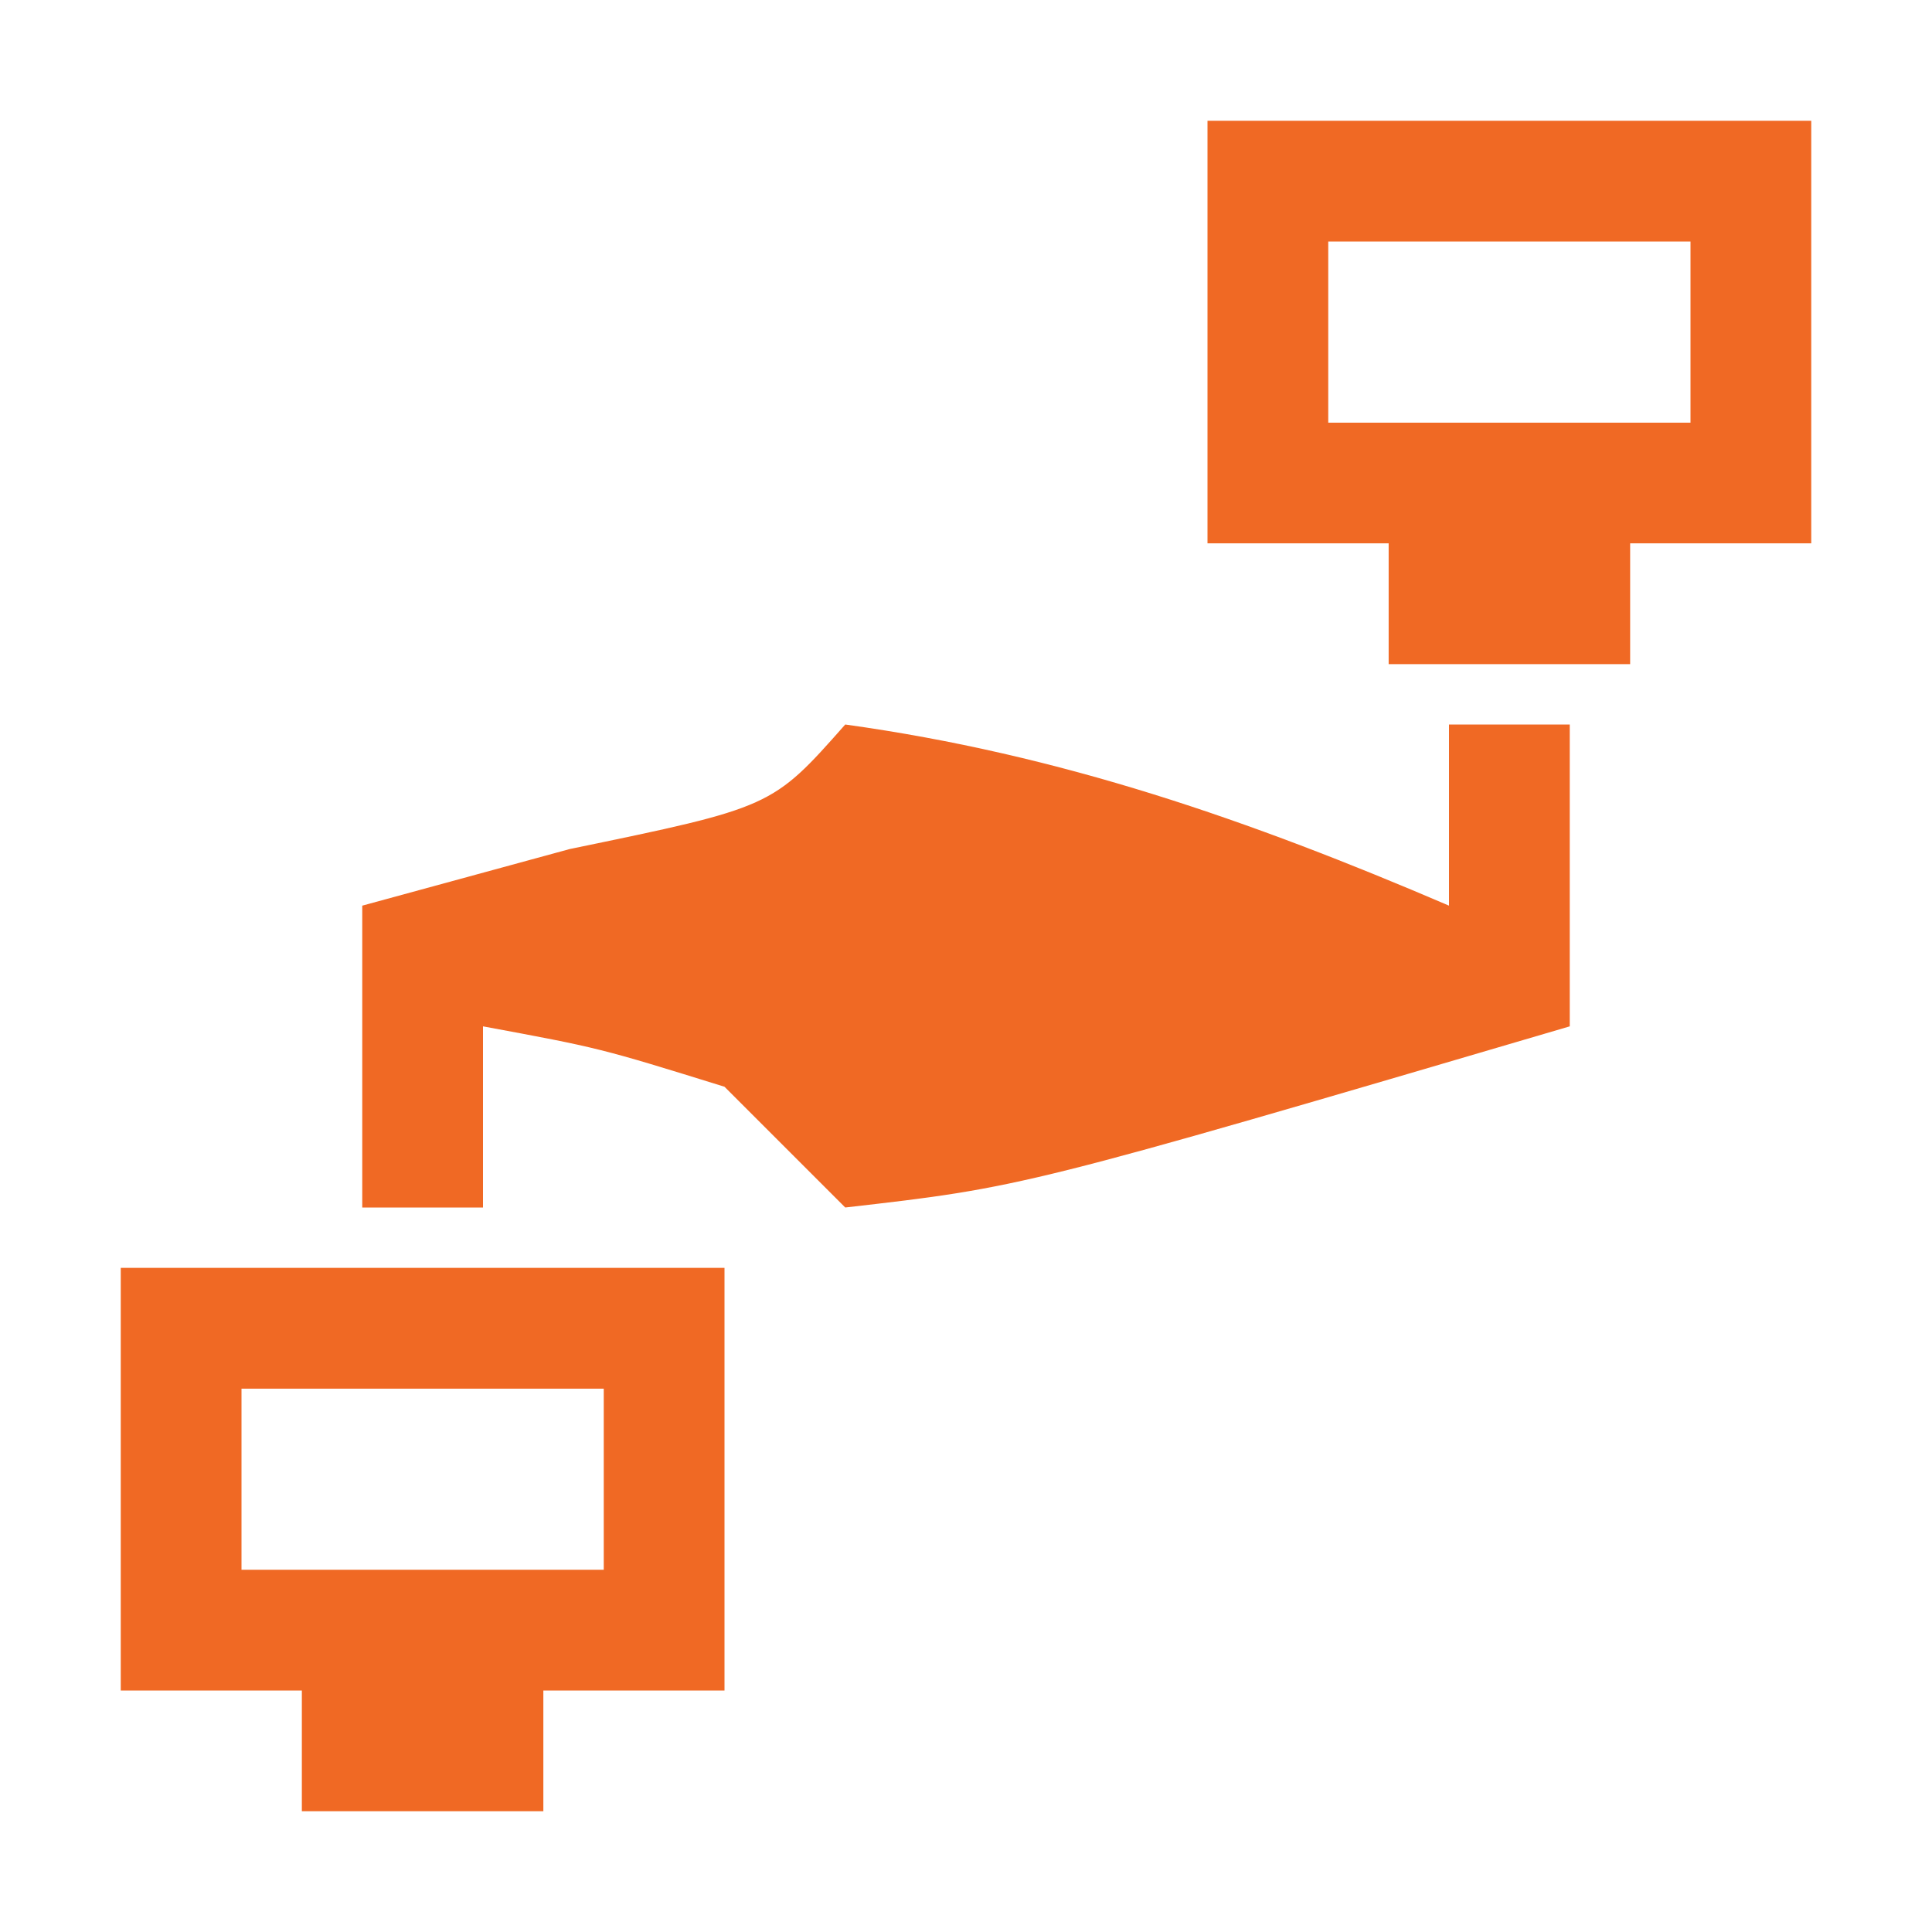 <svg width="42" height="42" viewBox="0 0 42 42" fill="none" xmlns="http://www.w3.org/2000/svg">
<path d="M18.375 15.75C23.066 16.401 27.159 17.827 31.5 19.688C31.5 18.388 31.5 17.089 31.5 15.75C32.366 15.75 33.233 15.75 34.125 15.75C34.125 17.916 34.125 20.081 34.125 22.312C22.239 25.808 22.239 25.808 18.375 26.25C17.509 25.384 16.642 24.517 15.75 23.625C13.035 22.782 13.035 22.782 10.5 22.312C10.5 23.612 10.5 24.911 10.5 26.25C9.634 26.25 8.768 26.25 7.875 26.25C7.875 24.084 7.875 21.919 7.875 19.688C9.364 19.281 10.853 18.875 12.387 18.457C16.784 17.549 16.784 17.549 18.375 15.75Z" fill="#F06924"/>
<path d="M2.625 27.562C6.956 27.562 11.287 27.562 15.75 27.562C15.75 30.594 15.75 33.626 15.75 36.75C14.451 36.75 13.151 36.75 11.812 36.75C11.812 37.616 11.812 38.483 11.812 39.375C10.08 39.375 8.348 39.375 6.562 39.375C6.562 38.509 6.562 37.642 6.562 36.75C5.263 36.75 3.964 36.75 2.625 36.75C2.625 33.718 2.625 30.686 2.625 27.562ZM5.25 30.188C5.25 31.487 5.25 32.786 5.25 34.125C7.849 34.125 10.447 34.125 13.125 34.125C13.125 32.826 13.125 31.526 13.125 30.188C10.526 30.188 7.928 30.188 5.25 30.188Z" fill="#F06924"/>
<path d="M26.25 2.625C30.581 2.625 34.913 2.625 39.375 2.625C39.375 5.657 39.375 8.689 39.375 11.812C38.076 11.812 36.776 11.812 35.438 11.812C35.438 12.679 35.438 13.545 35.438 14.438C33.705 14.438 31.973 14.438 30.188 14.438C30.188 13.571 30.188 12.705 30.188 11.812C28.888 11.812 27.589 11.812 26.25 11.812C26.25 8.781 26.25 5.749 26.25 2.625ZM28.875 5.25C28.875 6.549 28.875 7.849 28.875 9.188C31.474 9.188 34.072 9.188 36.75 9.188C36.75 7.888 36.75 6.589 36.75 5.25C34.151 5.25 31.552 5.25 28.875 5.25Z" fill="#F06924"/>
</svg>
